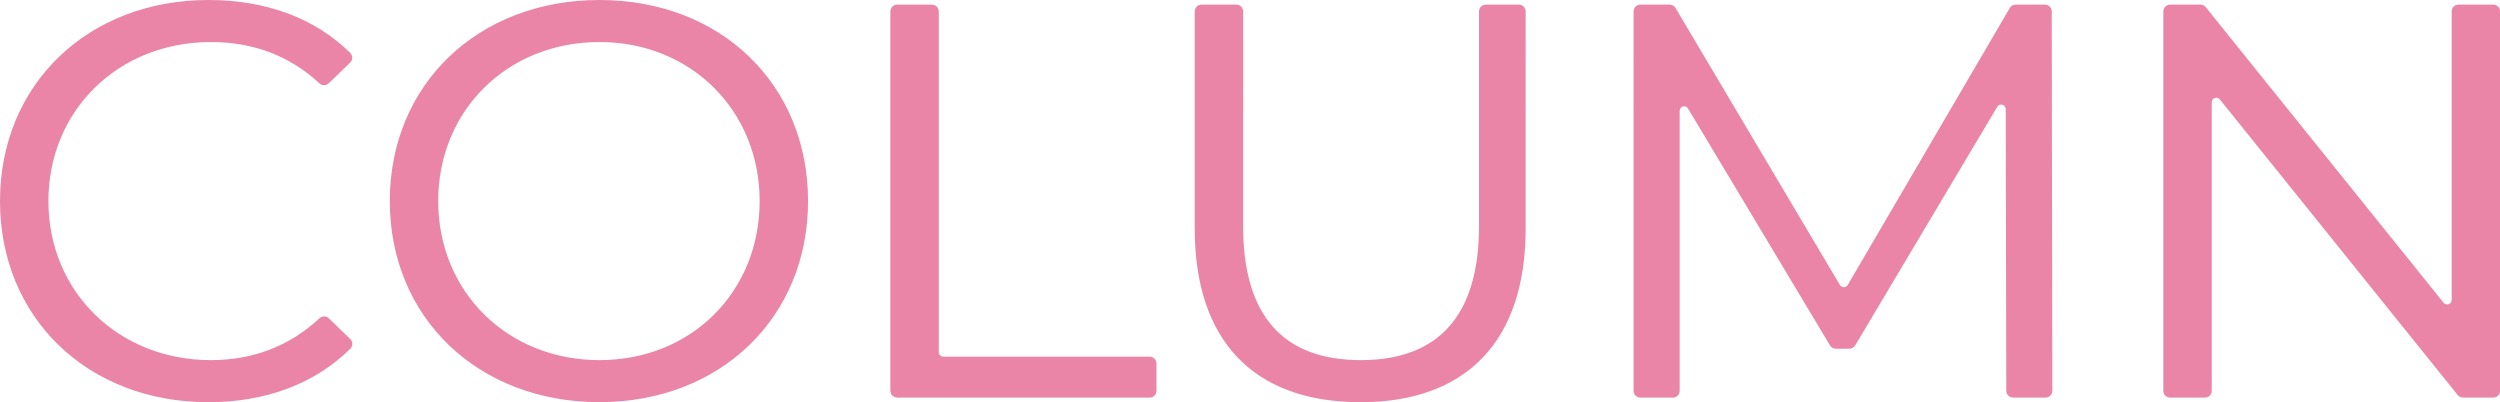 <?xml version="1.0" encoding="UTF-8"?><svg id="_イヤー_2" xmlns="http://www.w3.org/2000/svg" viewBox="0 0 313.44 50.42"><defs><style>.cls-1{fill:#ea85a8;}</style></defs><g id="_イヤー_1-2"><path class="cls-1" d="M170.54,50.42c-13.38,0-20.75-7.73-20.75-21.76V1.43c0-.47,.38-.85,.85-.85h4.37c.47,0,.85,.38,.85,.85V28.38c0,11.13,4.96,16.77,14.75,16.77s14.82-5.64,14.82-16.77V1.43c0-.47,.38-.85,.85-.85h4.15c.47,0,.85,.38,.85,.85V28.67c0,14.03-7.37,21.76-20.75,21.76Zm-95.38,0c-15.23,0-26.29-10.6-26.29-25.21S59.92,0,75.16,0s26.15,10.6,26.15,25.21-11,25.21-26.15,25.21Zm0-45.15c-11.53,0-20.22,8.57-20.22,19.94s8.69,19.94,20.22,19.94,20.08-8.57,20.08-19.94-8.63-19.94-20.08-19.94ZM26.08,50.42C10.97,50.42,0,39.82,0,25.21S11,0,26.15,0c7.22,0,13.36,2.29,17.76,6.63,.16,.16,.25,.38,.25,.61s-.09,.45-.26,.61l-2.68,2.59c-.17,.16-.38,.24-.59,.24s-.42-.08-.58-.23c-3.7-3.44-8.28-5.18-13.62-5.18C14.82,5.28,6.07,13.85,6.07,25.21s8.76,19.94,20.37,19.94c5.3,0,9.88-1.77,13.62-5.25,.16-.15,.37-.23,.58-.23s.43,.08,.59,.24l2.68,2.59c.16,.16,.26,.38,.26,.61,0,.23-.09,.45-.25,.61-4.43,4.39-10.6,6.71-17.83,6.71Zm282.71-.58c-.26,0-.5-.12-.66-.32l-29.82-37.06c-.11-.13-.27-.21-.44-.21-.07,0-.13,.01-.19,.03-.23,.08-.38,.29-.38,.54V49c0,.47-.38,.85-.85,.85h-4.37c-.47,0-.85-.38-.85-.85V1.43c0-.47,.38-.85,.85-.85h3.81c.26,0,.5,.12,.66,.32l29.82,37.06c.11,.13,.27,.21,.44,.21,.06,0,.13-.01,.19-.03,.22-.08,.38-.29,.38-.53V1.43c0-.47,.38-.85,.85-.85h4.37c.47,0,.85,.38,.85,.85V49c0,.47-.38,.85-.85,.85h-3.81Zm-56.4,0c-.47,0-.85-.38-.85-.85l-.07-35.31c0-.25-.17-.48-.42-.55-.05-.01-.1-.02-.15-.02-.2,0-.39,.11-.49,.28l-17.81,29.91c-.15,.26-.43,.42-.73,.42h-1.7c-.3,0-.58-.16-.73-.41l-17.8-29.7c-.1-.17-.29-.28-.49-.28-.05,0-.1,0-.15,.02-.24,.07-.41,.29-.41,.55V49c0,.47-.38,.85-.85,.85h-4.08c-.47,0-.85-.38-.85-.85V1.43c0-.47,.38-.85,.85-.85h3.68c.3,0,.58,.16,.73,.42l20.61,34.73c.1,.17,.29,.28,.49,.28s.39-.11,.49-.28L251.98,1c.15-.26,.43-.42,.73-.42h3.68c.47,0,.85,.38,.85,.85l.07,47.57c0,.23-.09,.44-.25,.6-.16,.16-.38,.25-.6,.25h-4.08Zm-139.91,0c-.47,0-.85-.38-.85-.85V1.43c0-.47,.38-.85,.85-.85h4.37c.47,0,.85,.38,.85,.85V44.15c0,.31,.25,.57,.57,.57h25.87c.47,0,.85,.38,.85,.85v3.43c0,.47-.38,.85-.85,.85h-31.66Z"/></g></svg>